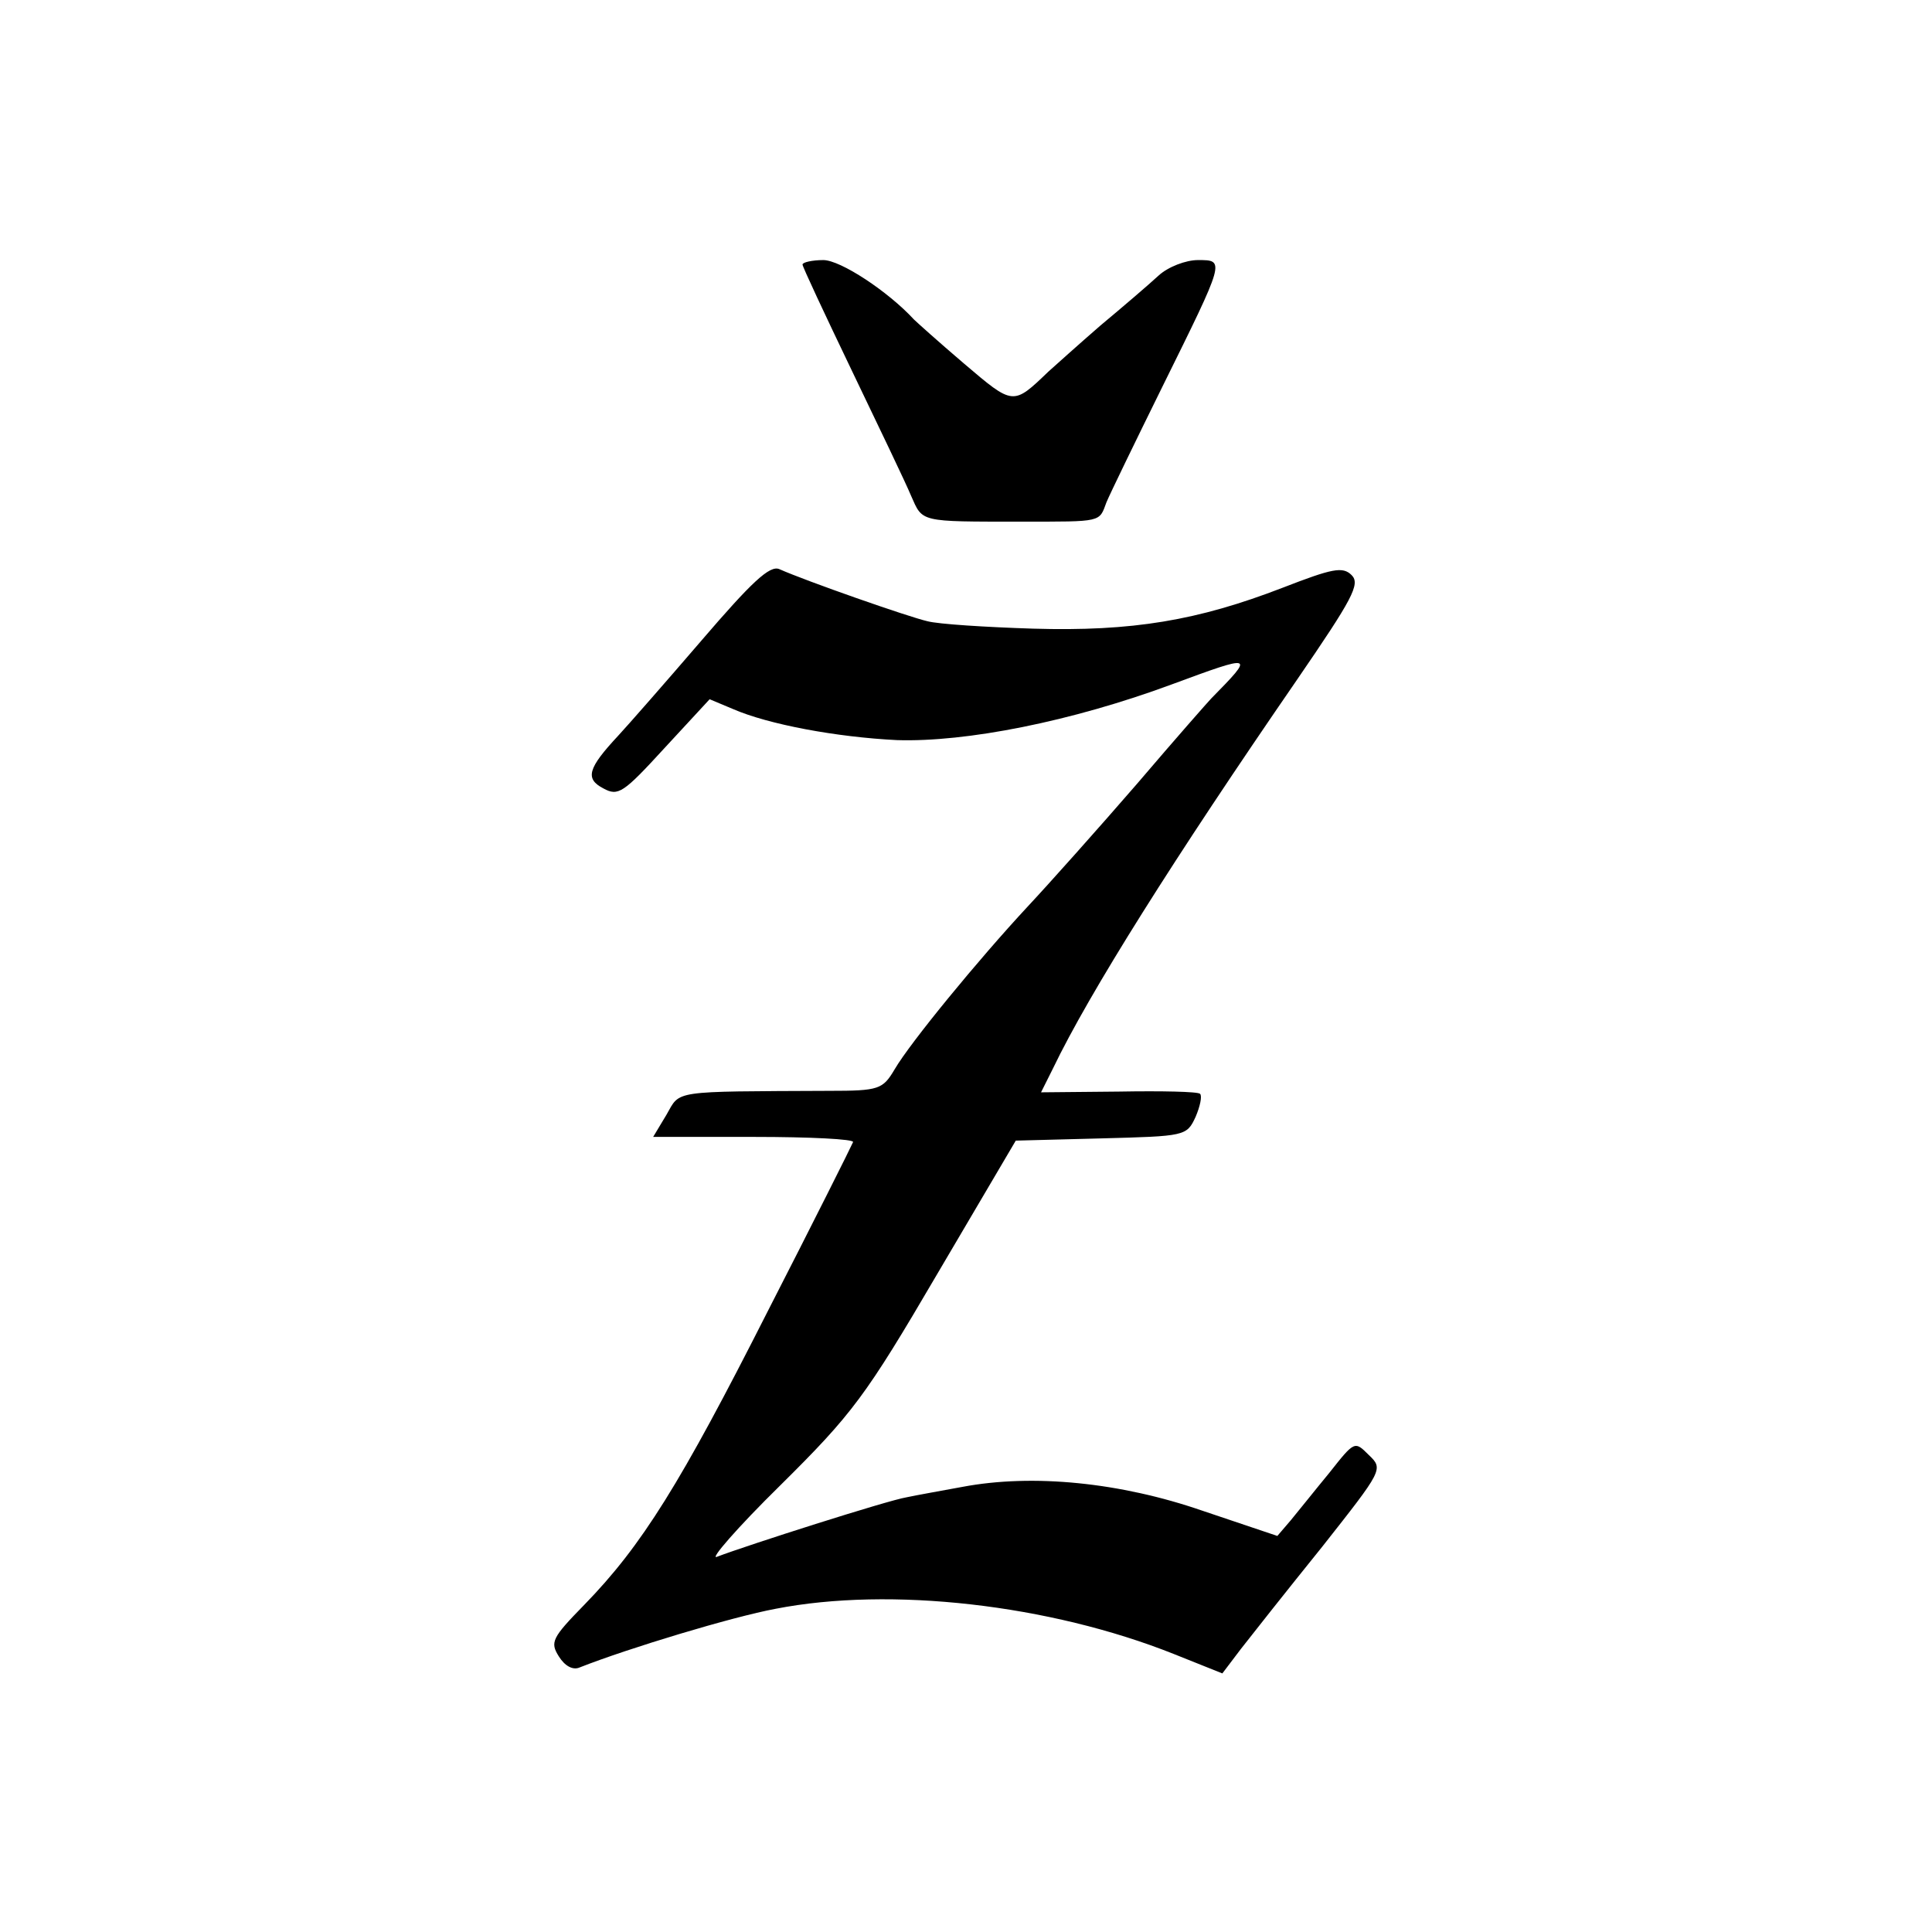 <?xml version="1.0" standalone="no"?>
<!DOCTYPE svg PUBLIC "-//W3C//DTD SVG 20010904//EN"
 "http://www.w3.org/TR/2001/REC-SVG-20010904/DTD/svg10.dtd">
<svg version="1.0" xmlns="http://www.w3.org/2000/svg"
 width="260pt" height="260pt" viewBox="0 0 260 260"
 preserveAspectRatio="xMidYMid meet">
<g transform="translate(0,260) scale(0.1,-0.1)"
fill="#000000" stroke="none">
<path d="M1080 2244 c0 -3 30 -67 66 -142 36 -75 73 -152 80 -169 16 -36 10
-35 149 -35 109 0 104 -1 114 26 5 12 39 82 75 155 85 172 85 171 48 171 -16
0 -40 -9 -53 -21 -13 -12 -48 -42 -78 -67 -30 -26 -61 -54 -70 -62 -48 -46
-47 -46 -114 11 -34 29 -64 56 -67 59 -35 38 -99 80 -122 80 -15 0 -28 -3 -28
-6z"/>
<path d="M944 1738 c-49 -57 -99 -114 -112 -128 -41 -44 -45 -58 -20 -71 20
-11 27 -6 82 54 l61 66 31 -13 c48 -21 140 -38 221 -42 93 -3 235 25 370 75
111 41 112 41 53 -19 -3 -3 -48 -54 -100 -115 -52 -60 -118 -134 -147 -165
-66 -71 -158 -183 -179 -219 -16 -27 -21 -29 -88 -29 -214 -1 -200 1 -219 -32
l-18 -30 136 0 c75 0 135 -3 133 -7 -2 -5 -53 -107 -115 -228 -117 -231 -169
-315 -247 -395 -43 -44 -46 -50 -34 -69 8 -13 19 -19 28 -15 66 26 205 68 264
79 154 30 368 6 536 -61 l65 -26 25 33 c14 18 63 80 109 137 82 104 83 105 63
124 -19 19 -19 19 -53 -24 -19 -23 -42 -52 -52 -64 l-18 -21 -101 34 c-110 38
-228 50 -323 32 -27 -5 -61 -11 -75 -14 -25 -4 -216 -65 -255 -80 -11 -5 27
39 85 96 97 96 115 120 211 284 l106 180 115 3 c113 3 115 3 127 29 6 14 9 28
6 31 -3 3 -52 4 -109 3 l-105 -1 16 32 c49 102 163 283 329 524 74 108 85 128
73 140 -12 12 -26 9 -93 -17 -114 -44 -202 -59 -336 -55 -63 2 -127 6 -142 10
-26 6 -163 54 -199 70 -13 6 -38 -18 -105 -96z"/>
</g>
</svg>
